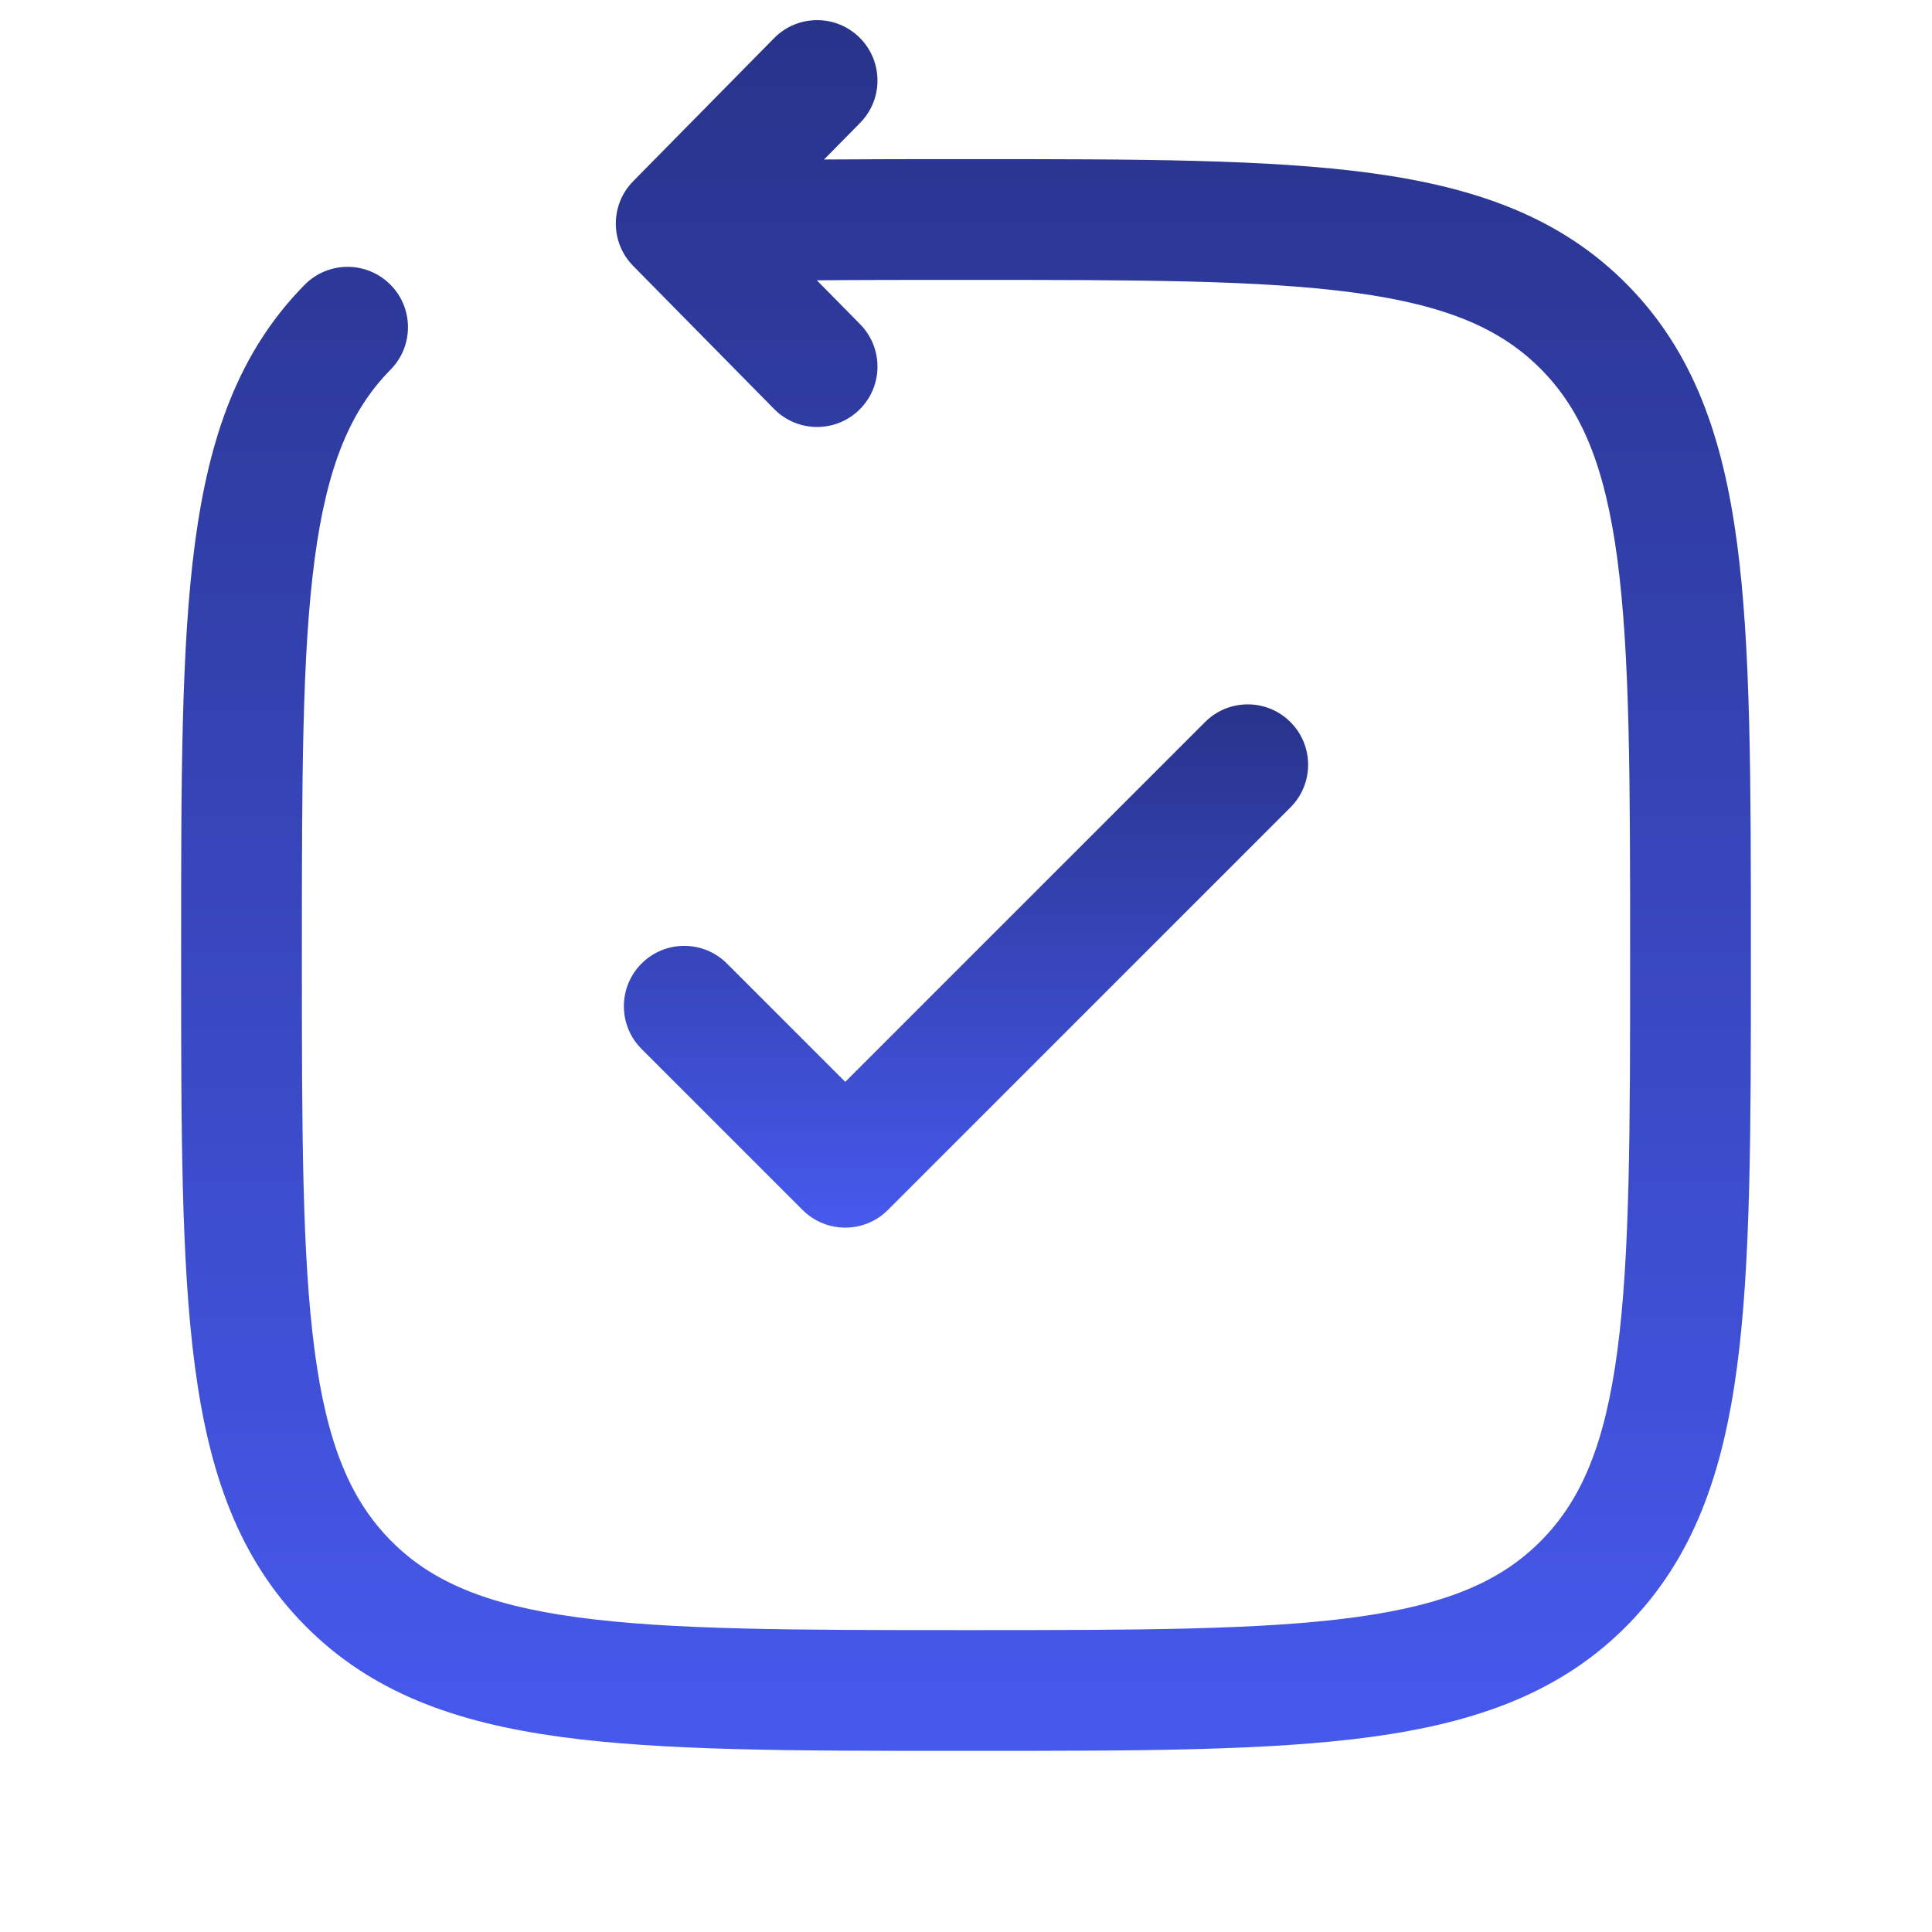 <svg width="537" height="537" viewBox="0 0 537 537" fill="none" xmlns="http://www.w3.org/2000/svg">
<mask id="mask0_1384_14483" style="mask-type:luminance" maskUnits="userSpaceOnUse" x="0" y="0" width="537" height="537">
<path d="M0 0H537V537H0V0Z" fill="white"/>
</mask>
<g mask="url(#mask0_1384_14483)">
<path d="M239.07 34.154C245.575 27.551 245.494 16.926 238.891 10.422C232.288 3.918 221.664 3.999 215.16 10.602L175.995 50.364C169.56 56.896 169.56 67.384 175.995 73.916L215.16 113.676C221.664 120.279 232.288 120.359 238.891 113.855C245.494 107.351 245.575 96.726 239.07 90.123L227.044 77.913C239.654 77.796 253.415 77.795 268.5 77.795C316.445 77.795 350.692 77.831 376.712 81.383C402.224 84.865 417.312 91.441 428.43 102.728C439.581 114.05 446.106 129.47 449.552 155.489C453.06 181.966 453.094 216.791 453.094 265.444C453.094 314.096 453.06 348.922 449.552 375.399C446.106 401.419 439.581 416.837 428.43 428.159C417.312 439.447 402.224 446.023 376.712 449.505C350.692 453.056 316.445 453.094 268.5 453.094C220.554 453.094 186.308 453.056 160.288 449.505C134.777 446.023 119.689 439.447 108.571 428.159C97.418 416.837 90.893 401.419 87.447 375.399C83.941 348.922 83.906 314.096 83.906 265.444C83.906 216.791 83.941 181.966 87.447 155.489C90.893 129.47 97.418 114.05 108.571 102.728C115.075 96.125 114.995 85.5 108.392 78.996C101.789 72.493 91.165 72.573 84.66 79.175C66.323 97.791 58.102 121.433 54.175 151.083C50.343 180.018 50.343 217.067 50.344 264.186V266.703C50.343 313.821 50.343 350.869 54.175 379.804C58.102 409.456 66.323 433.097 84.66 451.713C103.033 470.363 126.423 478.756 155.749 482.758C184.302 486.656 220.839 486.656 267.209 486.656H269.791C316.161 486.656 352.699 486.656 381.25 482.758C410.577 478.756 433.968 470.363 452.34 451.713C470.678 433.097 478.899 409.456 482.826 379.804C486.656 350.869 486.656 313.821 486.656 266.703V264.186C486.656 217.069 486.656 180.018 482.826 151.083C478.899 121.433 470.678 97.791 452.34 79.175C433.968 60.524 410.577 52.131 381.25 48.129C352.699 44.231 316.161 44.232 269.791 44.232H268.117C254.198 44.232 241.189 44.232 229.046 44.331L239.07 34.154Z" fill="url(#paint0_linear_1384_14483)"/>
<path d="M358.678 224.428C365.232 217.874 365.232 207.249 358.678 200.696C352.124 194.142 341.501 194.142 334.947 200.696L234.937 300.704L202.054 267.82C195.5 261.266 184.875 261.266 178.321 267.82C171.768 274.373 171.768 284.999 178.321 291.553L223.071 336.303C229.626 342.856 240.249 342.856 246.803 336.303L358.678 224.428Z" fill="url(#paint1_linear_1384_14483)"/>
</g>
<defs>
<linearGradient id="paint0_linear_1384_14483" x1="268.5" y1="5.596" x2="268.5" y2="486.656" gradientUnits="userSpaceOnUse">
<stop stop-color="#28338A"/>
<stop offset="1" stop-color="#4659ED"/>
</linearGradient>
<linearGradient id="paint1_linear_1384_14483" x1="268.5" y1="195.781" x2="268.5" y2="341.218" gradientUnits="userSpaceOnUse">
<stop stop-color="#28338A"/>
<stop offset="1" stop-color="#4659ED"/>
</linearGradient>
</defs>
</svg>

